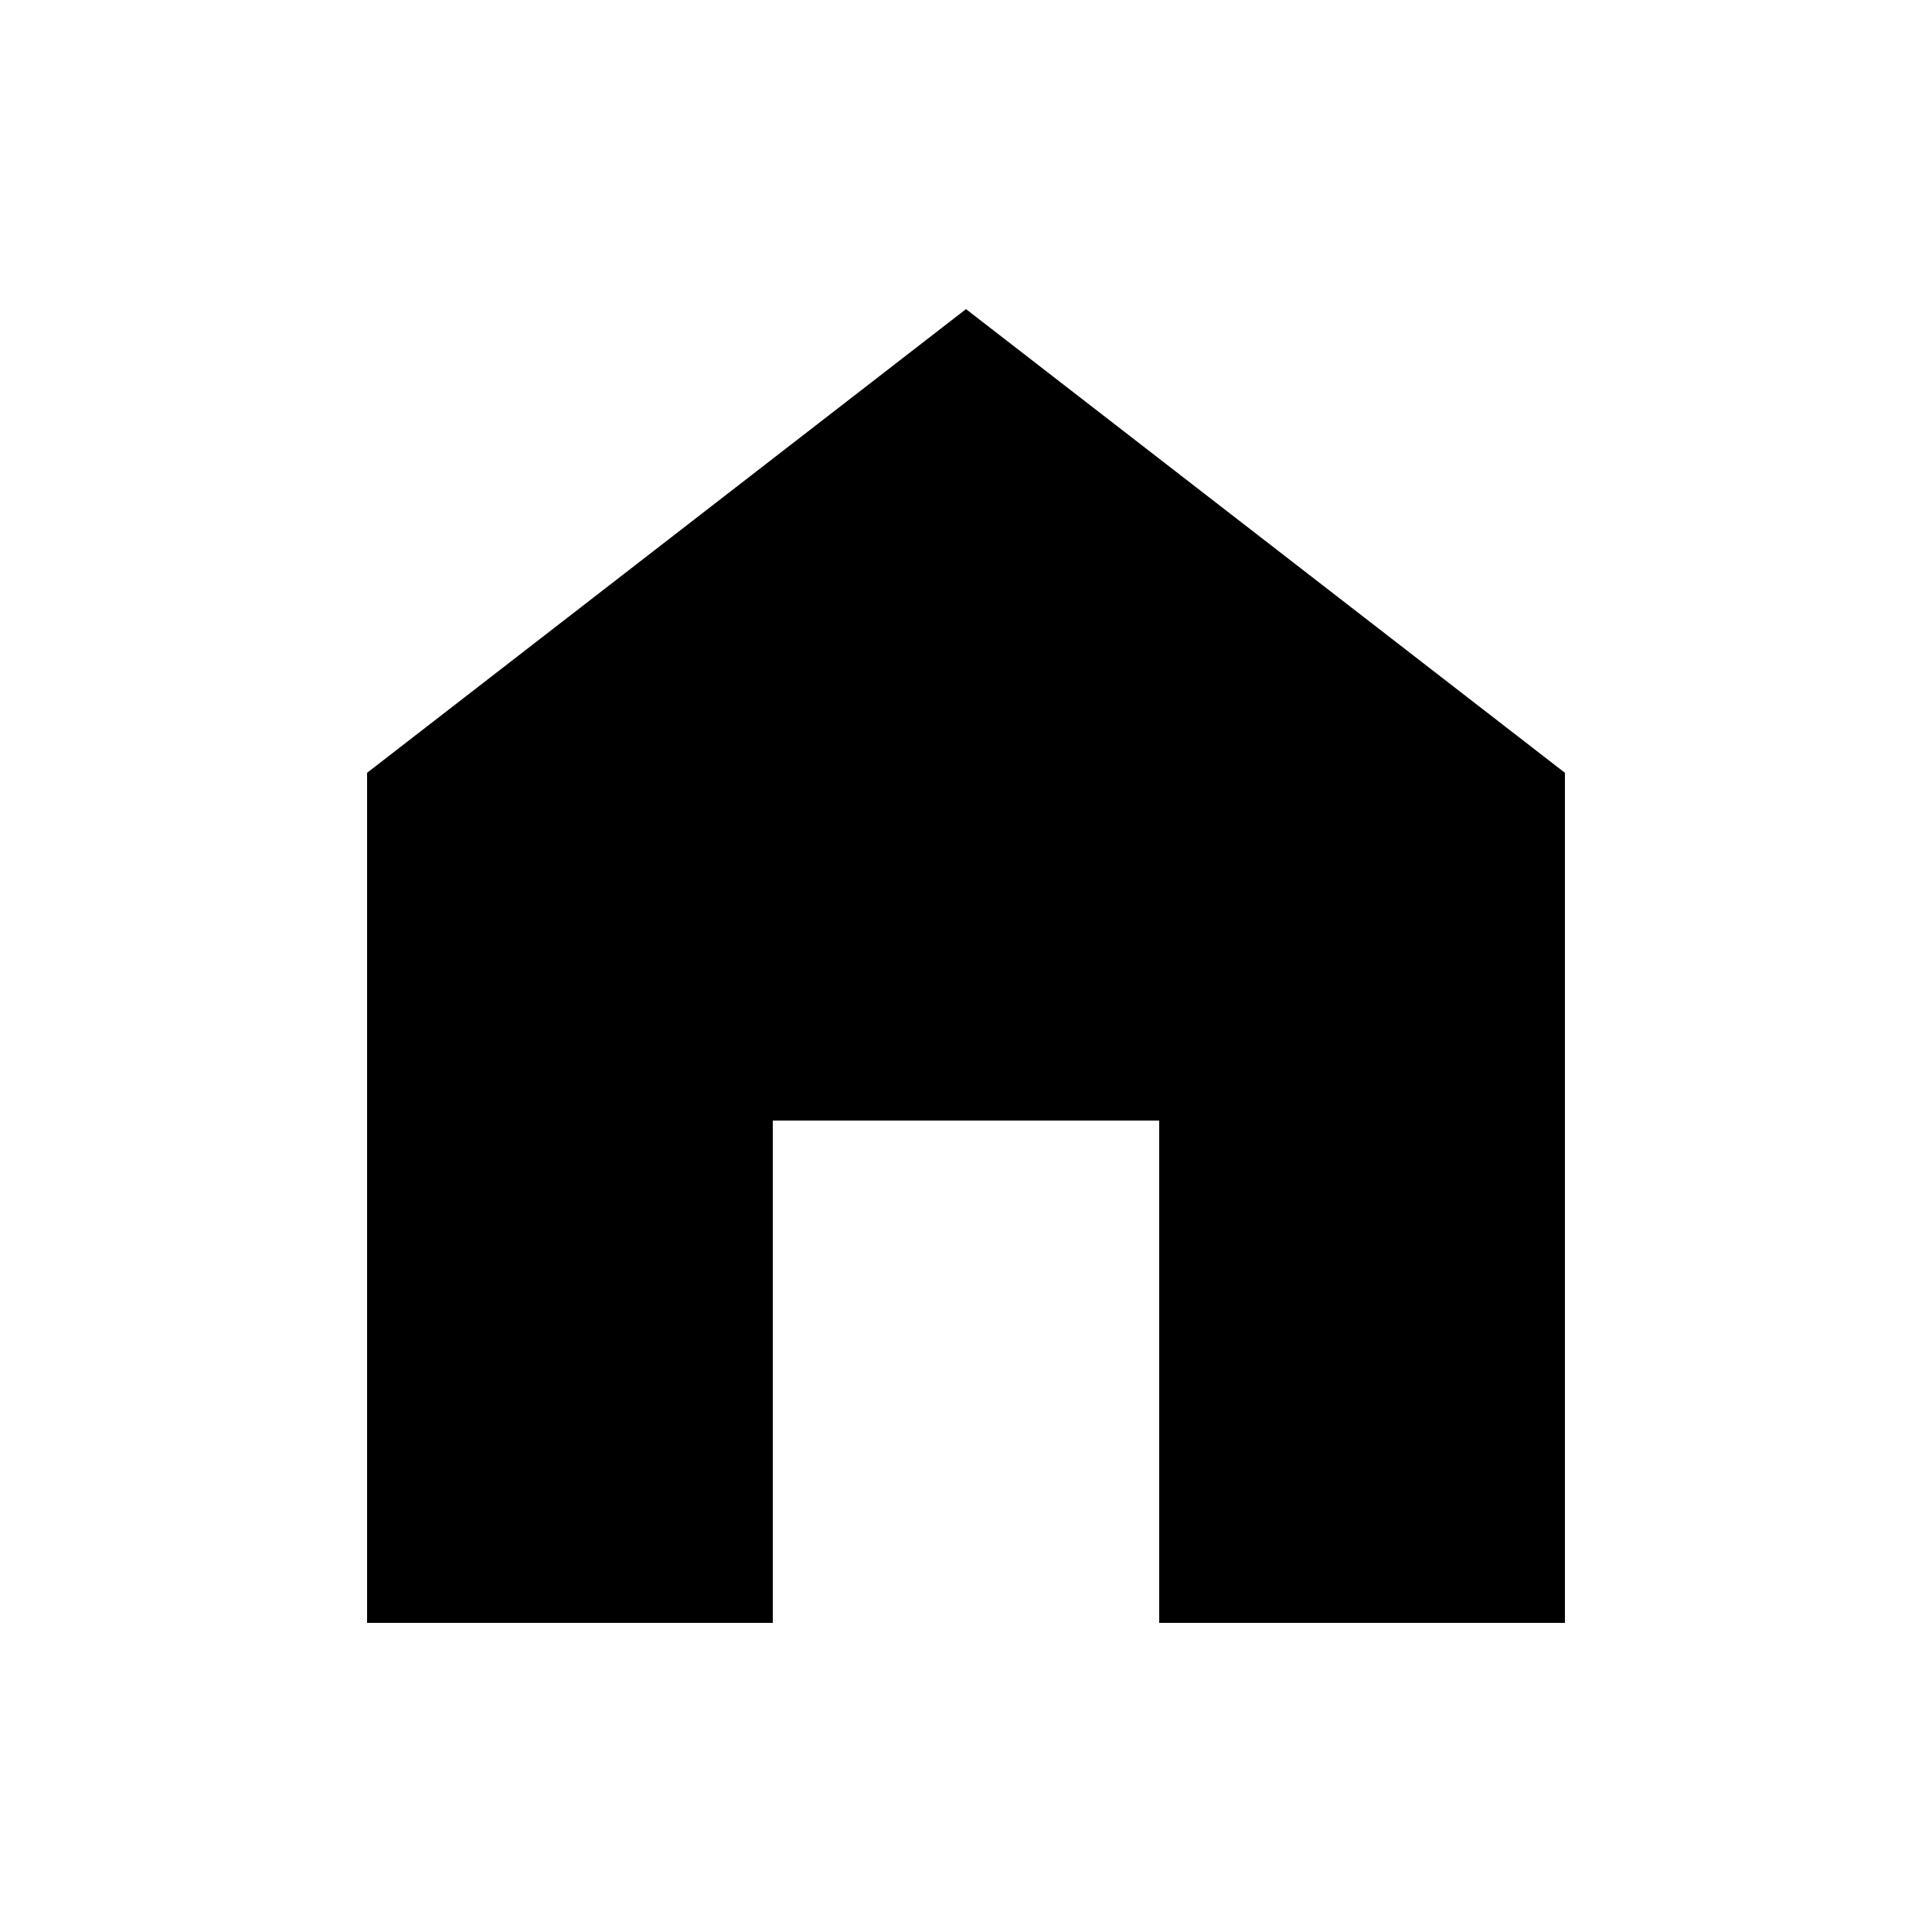 <svg height='300' width='300'  fill="#000000" xmlns:dc="http://purl.org/dc/elements/1.1/" xmlns:cc="http://creativecommons.org/ns#" xmlns:rdf="http://www.w3.org/1999/02/22-rdf-syntax-ns#" xmlns:svg="http://www.w3.org/2000/svg" xmlns="http://www.w3.org/2000/svg" xmlns:sodipodi="http://sodipodi.sourceforge.net/DTD/sodipodi-0.dtd" xmlns:inkscape="http://www.inkscape.org/namespaces/inkscape" version="1.1" x="0px" y="0px" viewBox="0 0 100 100"><g transform="translate(0,-952.362)"><path d="m 50,968.362 -31,24 0,44 21,0 0,-26 20,0 0,26 21,0 0,-44 z" style="color:#000000;enable-background:accumulate;" fill="#000000" stroke="none" marker="none" visibility="visible" display="inline" overflow="visible"></path></g></svg>